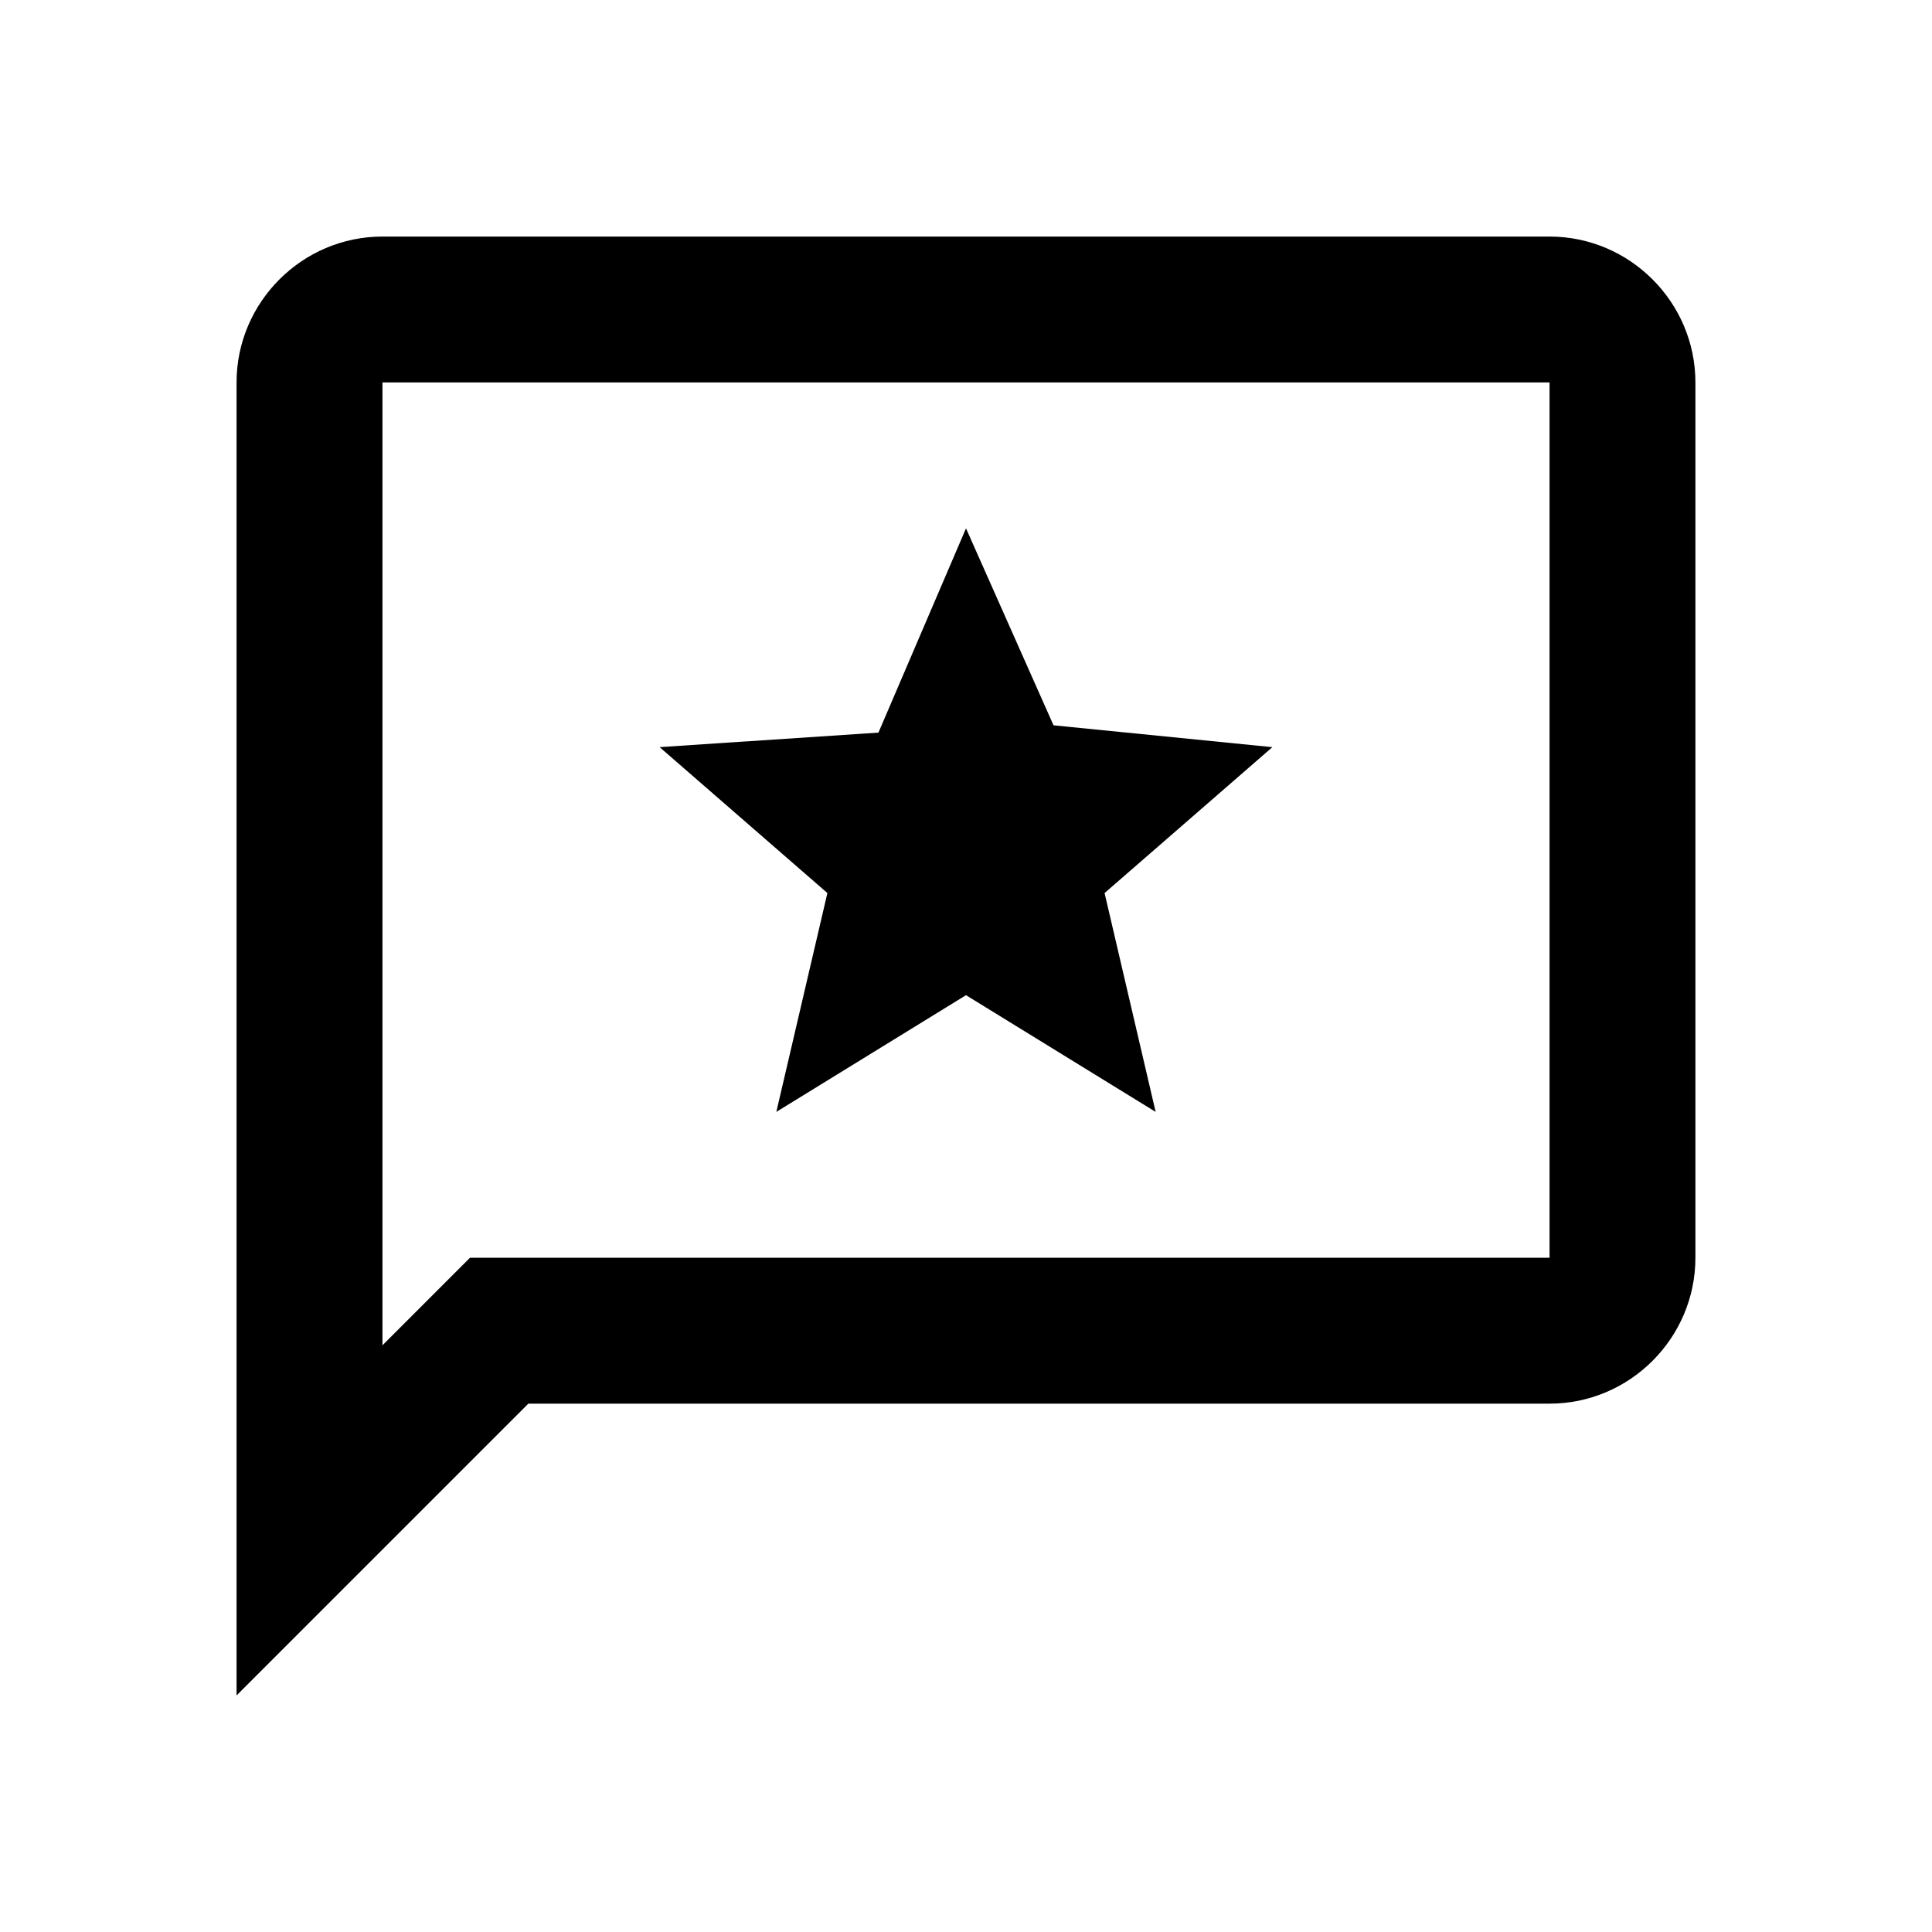 <svg width="70" height="70" viewBox="0 0 70 70" fill="none" xmlns="http://www.w3.org/2000/svg">
<path d="M56.143 8.571H13.857C10.95 8.571 8.571 10.95 8.571 13.857V61.429L19.143 50.857H56.143C59.05 50.857 61.428 48.479 61.428 45.571V13.857C61.428 10.95 59.05 8.571 56.143 8.571ZM56.143 45.571H17.028L13.857 48.743V13.857H56.143V45.571ZM35 36.057L41.871 40.286L40.021 32.357L46.1 27.071L38.171 26.279L35 19.143L31.828 26.543L23.9 27.071L29.978 32.357L28.128 40.286L35 36.057Z" fill="#000000"/>
</svg>
